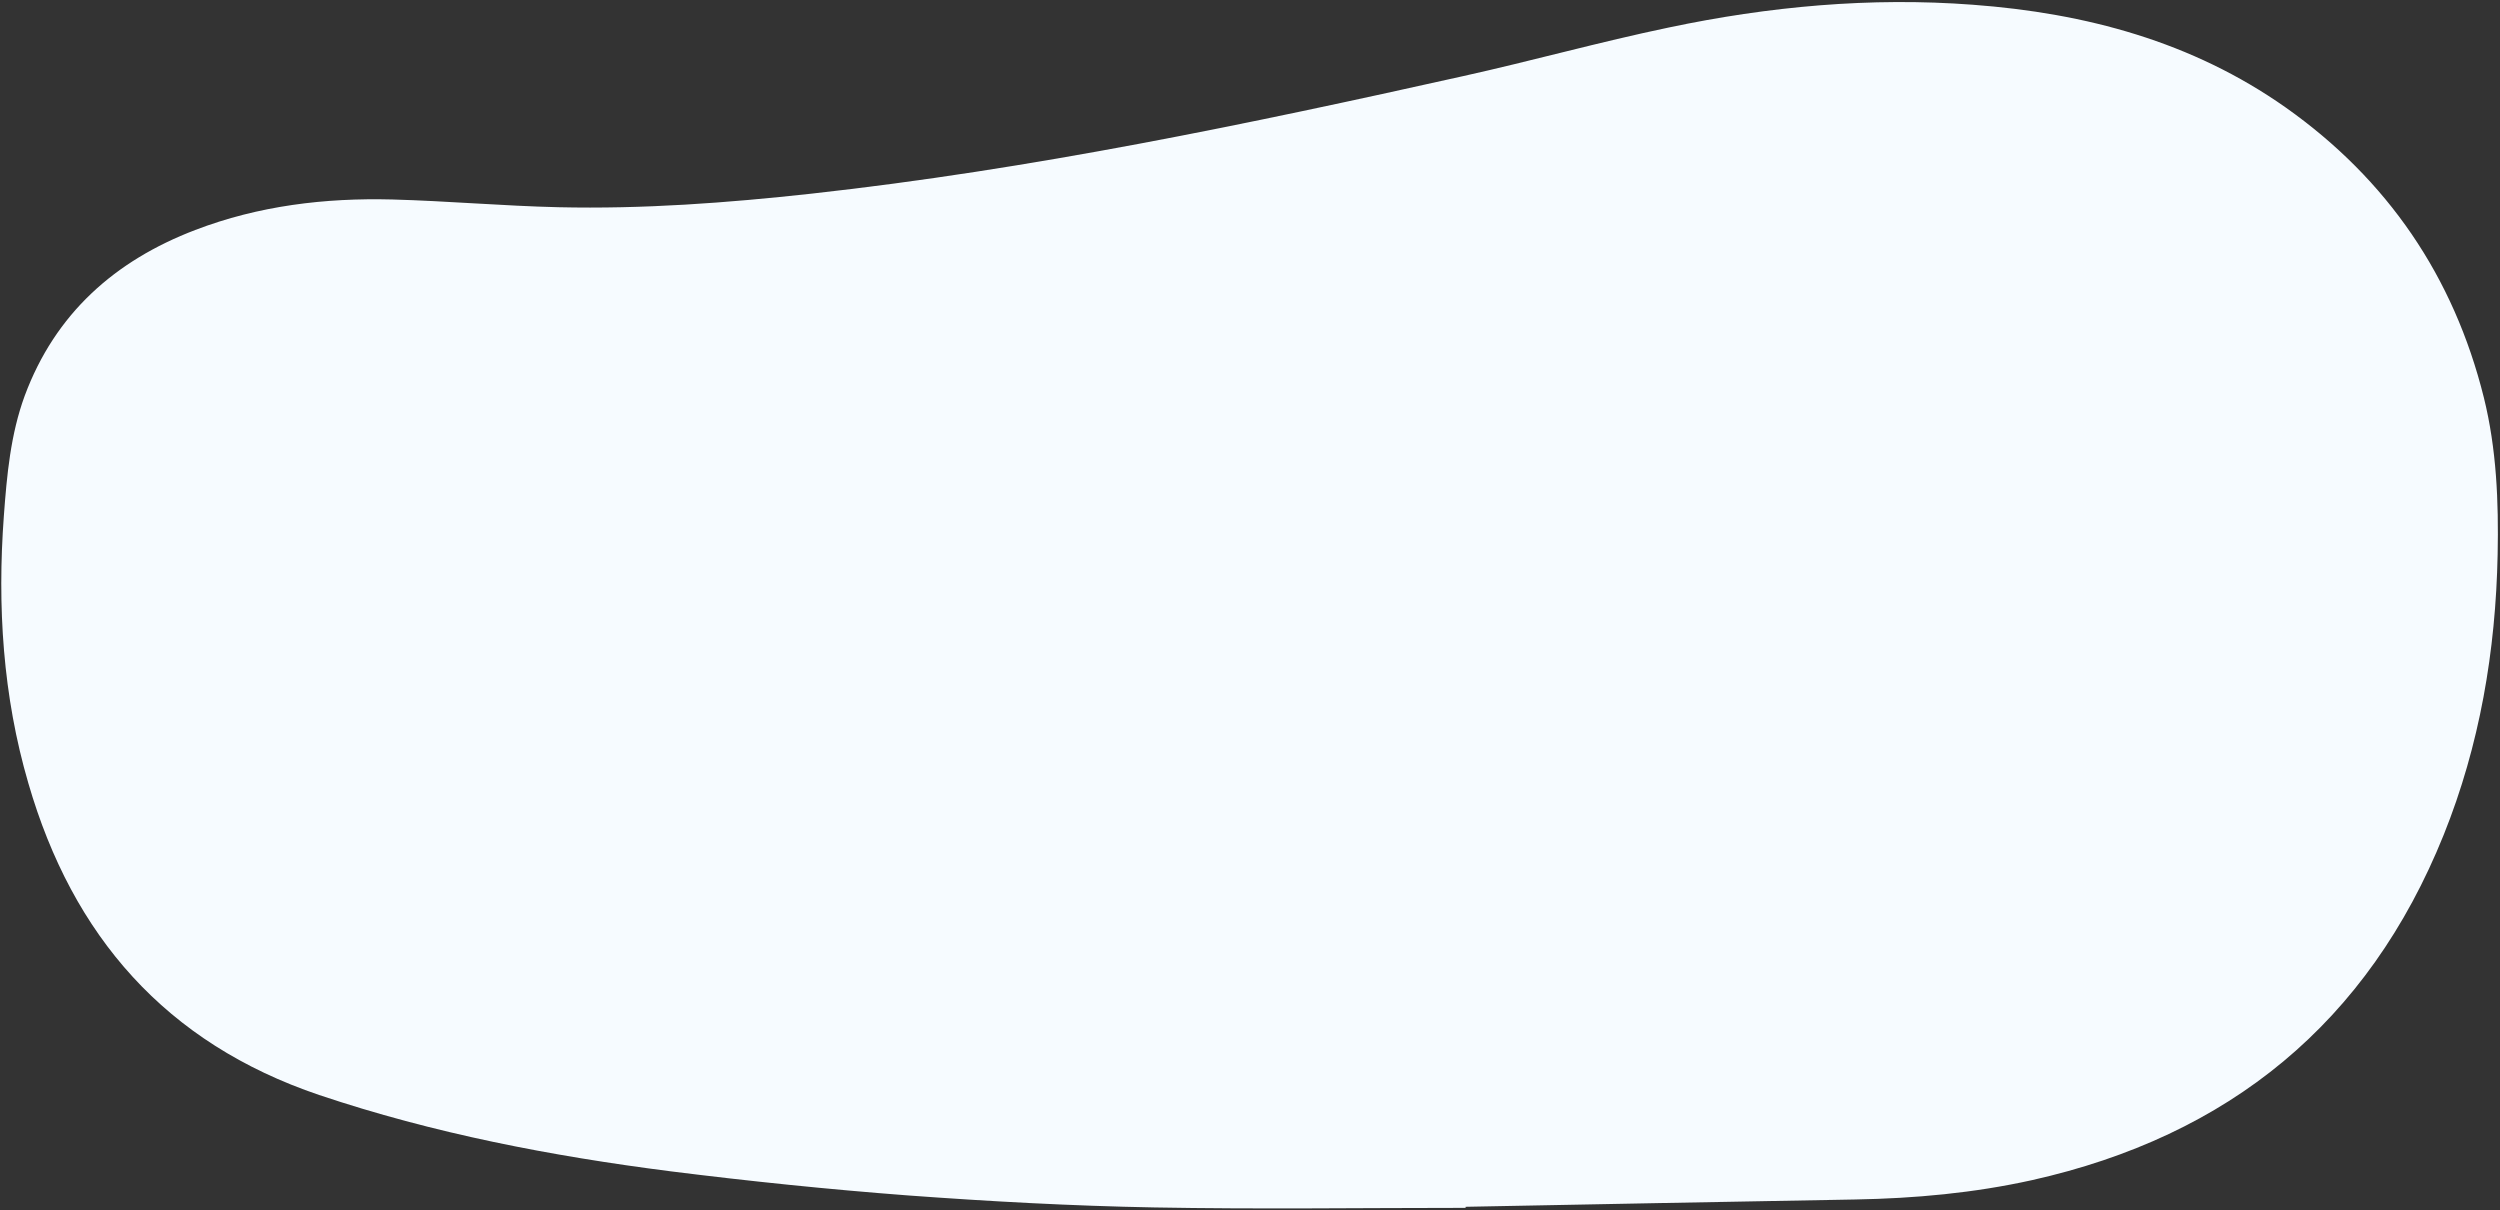 <?xml version="1.0" encoding="utf-8"?>
<!-- Generator: Adobe Illustrator 24.1.0, SVG Export Plug-In . SVG Version: 6.00 Build 0)  -->
<svg version="1.1" id="Layer_1" xmlns="http://www.w3.org/2000/svg" xmlns:xlink="http://www.w3.org/1999/xlink" x="0px" y="0px"
	 viewBox="0 0 1163 563" style="enable-background:new 0 0 1163 563;" xml:space="preserve">
<rect x="0" y="0" width="1163" height="563" fill="#333333" stroke="none"/>
<style type="text/css">
	.st0{fill:#F6FBFF;}
</style>
<path class="st0" d="M681.8,561.9c-48.3,0-96.6,0.7-144.9-0.2c-38.3-0.7-76.5-2.8-114.7-5.6c-36.8-2.8-73.6-6.6-110.2-11.2
	c-55.5-7.1-110.2-17.6-163.5-35.5C77,485.2,33.8,435.4,13.2,364.4C1.3,323.7-1.3,282,1.8,239.9c1.4-18.9,3.1-37.8,9.7-55.8
	c14.2-38.2,41.9-62.8,79.3-77.1c29.5-11.3,60.3-15,91.7-14.2c25.8,0.7,51.5,3,77.3,3.6c39.3,0.9,78.5-2,117.6-6.3
	c102.3-11.3,202.9-32.3,303.3-54.7c32-7.1,63.5-15.9,95.6-22.6C822.8,3,870-1.4,917.7,2.2c52.5,3.9,102,17.1,145.6,47.8
	c47.4,33.5,78.2,78.7,92.2,135c5.9,23.8,6.9,48.4,6.4,72.9c-0.9,44.9-8.3,88.7-25.1,130.5c-35.2,87.4-99.9,140.1-191.5,160.6
	c-27.1,6-54.5,8.5-82.2,9c-60.4,1.1-120.9,2.2-181.3,3.4C681.8,561.5,681.8,561.7,681.8,561.9z"/>
</svg>
